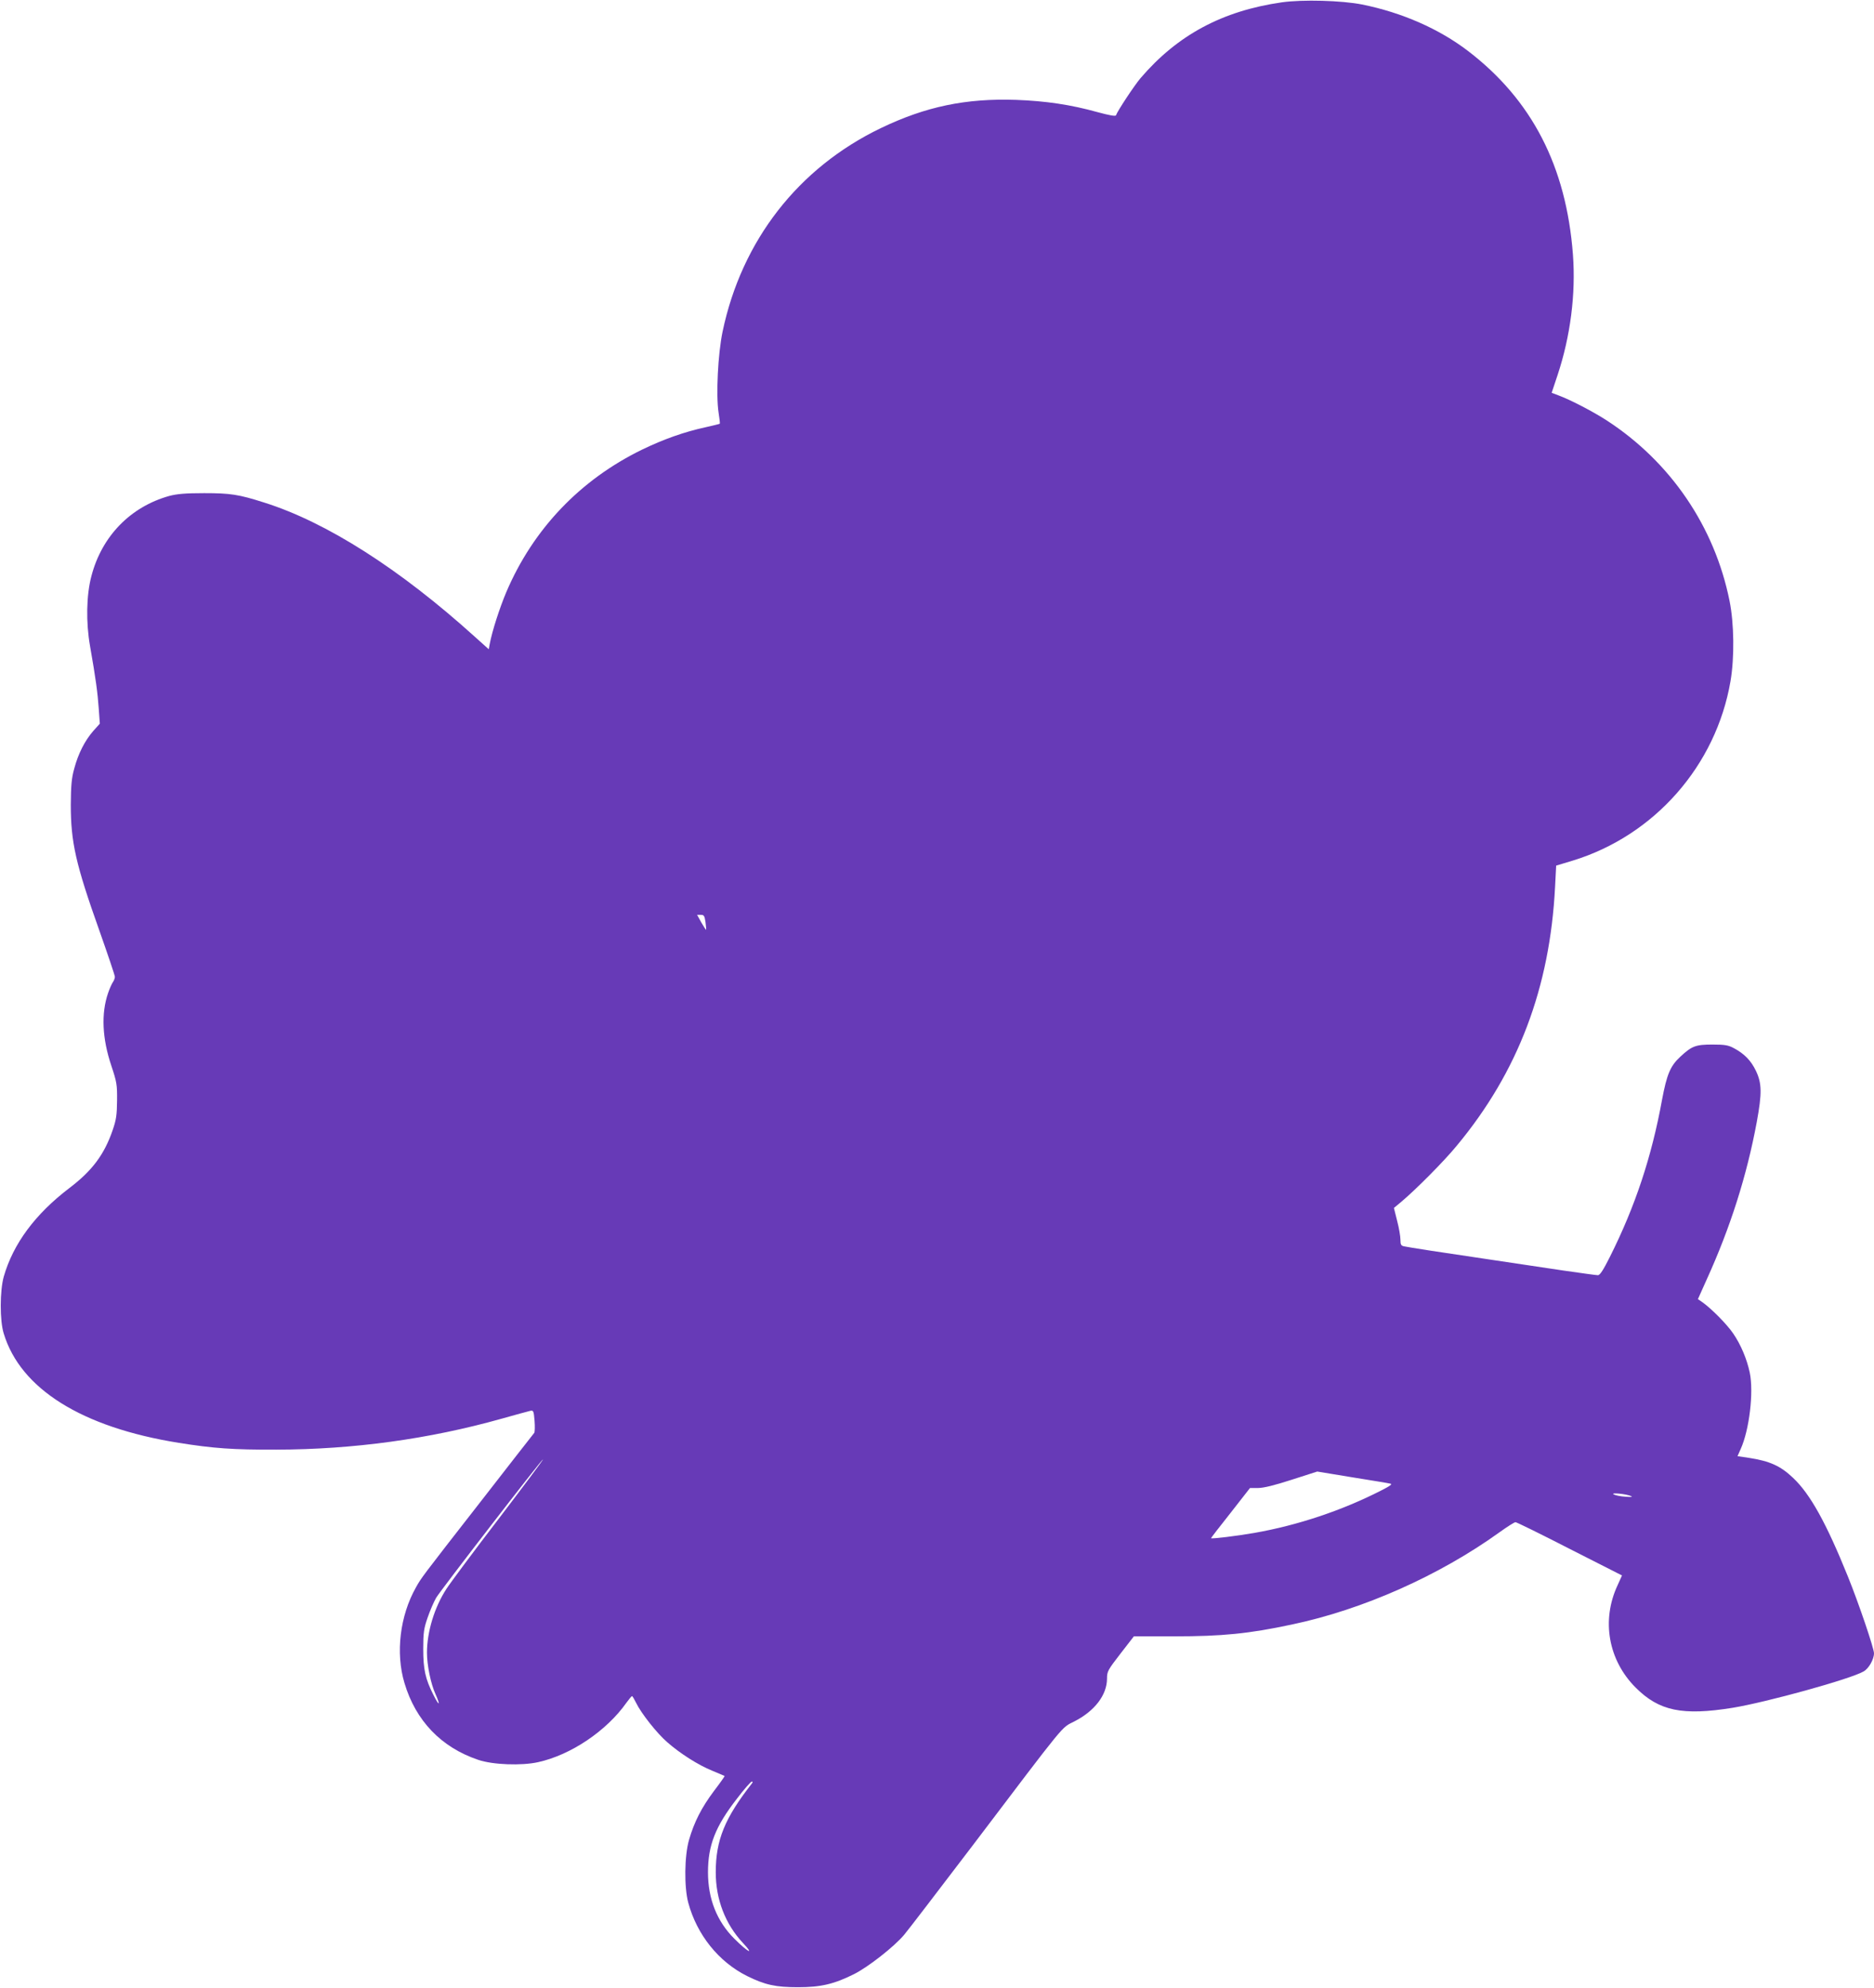 <?xml version="1.0" standalone="no"?>
<!DOCTYPE svg PUBLIC "-//W3C//DTD SVG 20010904//EN"
 "http://www.w3.org/TR/2001/REC-SVG-20010904/DTD/svg10.dtd">
<svg version="1.0" xmlns="http://www.w3.org/2000/svg"
 width="1207pt" height="1280pt" viewBox="0 0 1207 1280"
 preserveAspectRatio="xMidYMid meet">
<g transform="translate(0,1280) scale(0.1,-0.1)"
fill="#673ab7" stroke="none">
<path d="M8256 12785 c-383 -55 -672 -210 -910 -488 -40 -47 -149 -212 -158
-239 -3 -8 -41 -1 -119 20 -172 48 -334 72 -524 79 -324 11 -583 -43 -872
-182 -532 -256 -896 -724 -1019 -1310 -30 -143 -43 -409 -26 -520 6 -38 10
-71 8 -73 -3 -2 -44 -12 -93 -23 -137 -30 -267 -76 -408 -144 -398 -194 -701
-511 -874 -917 -43 -102 -91 -250 -107 -335 l-6 -33 -87 78 c-484 438 -959
741 -1361 867 -163 52 -217 60 -385 60 -123 0 -175 -5 -225 -18 -250 -70 -434
-259 -501 -515 -33 -123 -36 -299 -9 -452 37 -210 49 -301 56 -402 l7 -97 -43
-48 c-53 -61 -96 -144 -122 -242 -17 -61 -21 -107 -22 -231 0 -242 31 -382
185 -814 54 -153 99 -286 99 -295 0 -9 -6 -25 -14 -36 -7 -11 -21 -42 -30 -69
-45 -131 -38 -291 21 -467 35 -105 38 -122 37 -224 -1 -93 -5 -123 -28 -190
-54 -158 -132 -262 -278 -373 -221 -168 -363 -359 -424 -572 -25 -90 -26 -282
0 -365 108 -357 503 -604 1126 -704 226 -36 349 -45 630 -44 494 1 984 68
1450 199 91 26 174 48 186 51 19 4 22 0 27 -64 3 -37 2 -72 -2 -78 -5 -5 -161
-206 -347 -445 -384 -492 -381 -489 -415 -550 -103 -182 -132 -422 -74 -615
72 -243 237 -415 475 -495 93 -32 279 -39 386 -15 210 46 441 201 569 383 17
23 32 42 36 42 3 0 14 -19 26 -43 32 -67 135 -197 200 -253 83 -73 199 -147
290 -184 43 -18 79 -33 80 -34 2 -1 -29 -45 -68 -96 -81 -108 -128 -201 -161
-315 -30 -104 -32 -305 -5 -405 56 -207 196 -381 379 -472 115 -57 184 -72
328 -72 146 0 232 20 360 84 92 46 259 177 323 253 24 28 221 286 439 572 620
818 571 757 657 802 132 67 211 171 211 276 0 46 5 55 87 161 l86 111 261 0
c307 0 480 17 756 76 458 96 950 315 1338 594 50 36 96 65 103 65 7 0 164 -77
349 -172 l337 -171 -28 -62 c-106 -226 -61 -483 116 -660 151 -151 301 -182
625 -130 219 36 759 185 843 234 33 18 67 78 67 117 0 32 -98 321 -168 494
-139 344 -243 532 -354 636 -80 76 -148 107 -283 128 l-74 11 20 45 c56 123
85 366 59 492 -18 87 -58 182 -107 253 -40 59 -139 159 -198 201 l-29 20 56
125 c153 336 259 670 323 1015 34 185 33 249 -5 329 -32 67 -75 111 -143 147
-35 19 -58 23 -137 23 -108 0 -133 -9 -207 -78 -65 -60 -87 -113 -118 -277
-67 -368 -173 -687 -336 -1012 -42 -84 -64 -118 -77 -118 -10 0 -110 14 -222
30 -113 17 -326 49 -475 71 -307 45 -520 78 -552 85 -19 4 -23 11 -23 42 0 21
-9 76 -21 121 l-21 84 48 40 c93 78 276 262 357 361 395 475 600 1017 633
1667 l7 136 106 32 c527 161 924 612 1017 1156 26 153 23 371 -6 515 -96 479
-380 896 -791 1163 -88 57 -232 132 -310 161 l-45 17 38 114 c83 250 118 523
99 776 -43 568 -264 996 -676 1311 -186 142 -424 247 -682 299 -131 26 -383
33 -517 14z m-3712 -5922 c3 -25 5 -47 4 -49 -2 -1 -15 20 -31 47 l-27 49 24
0 c20 0 24 -6 30 -47z m-1335 -3845 c-161 -210 -311 -412 -334 -448 -77 -118
-125 -277 -125 -410 0 -81 25 -202 55 -267 34 -76 24 -80 -13 -6 -53 104 -66
166 -66 298 0 104 4 131 28 200 15 44 40 102 55 128 29 49 684 897 689 892 2
-2 -128 -176 -289 -387z m5746 230 c15 -3 -2 -15 -61 -45 -251 -128 -535 -223
-814 -272 -114 -20 -280 -40 -280 -34 0 2 56 75 126 163 l125 160 52 0 c35 0
105 17 216 53 l165 53 225 -37 c124 -20 235 -38 246 -41z m1550 -80 c13 -6 1
-7 -37 -4 -31 2 -65 9 -75 15 -22 13 81 3 112 -11z m-5662 -1850 c-175 -223
-233 -365 -233 -572 0 -174 61 -333 175 -455 78 -83 33 -61 -56 28 -112 112
-169 256 -169 427 0 173 47 294 185 472 47 62 91 112 97 112 7 0 7 -4 1 -12z"/>
</g>
</svg>
